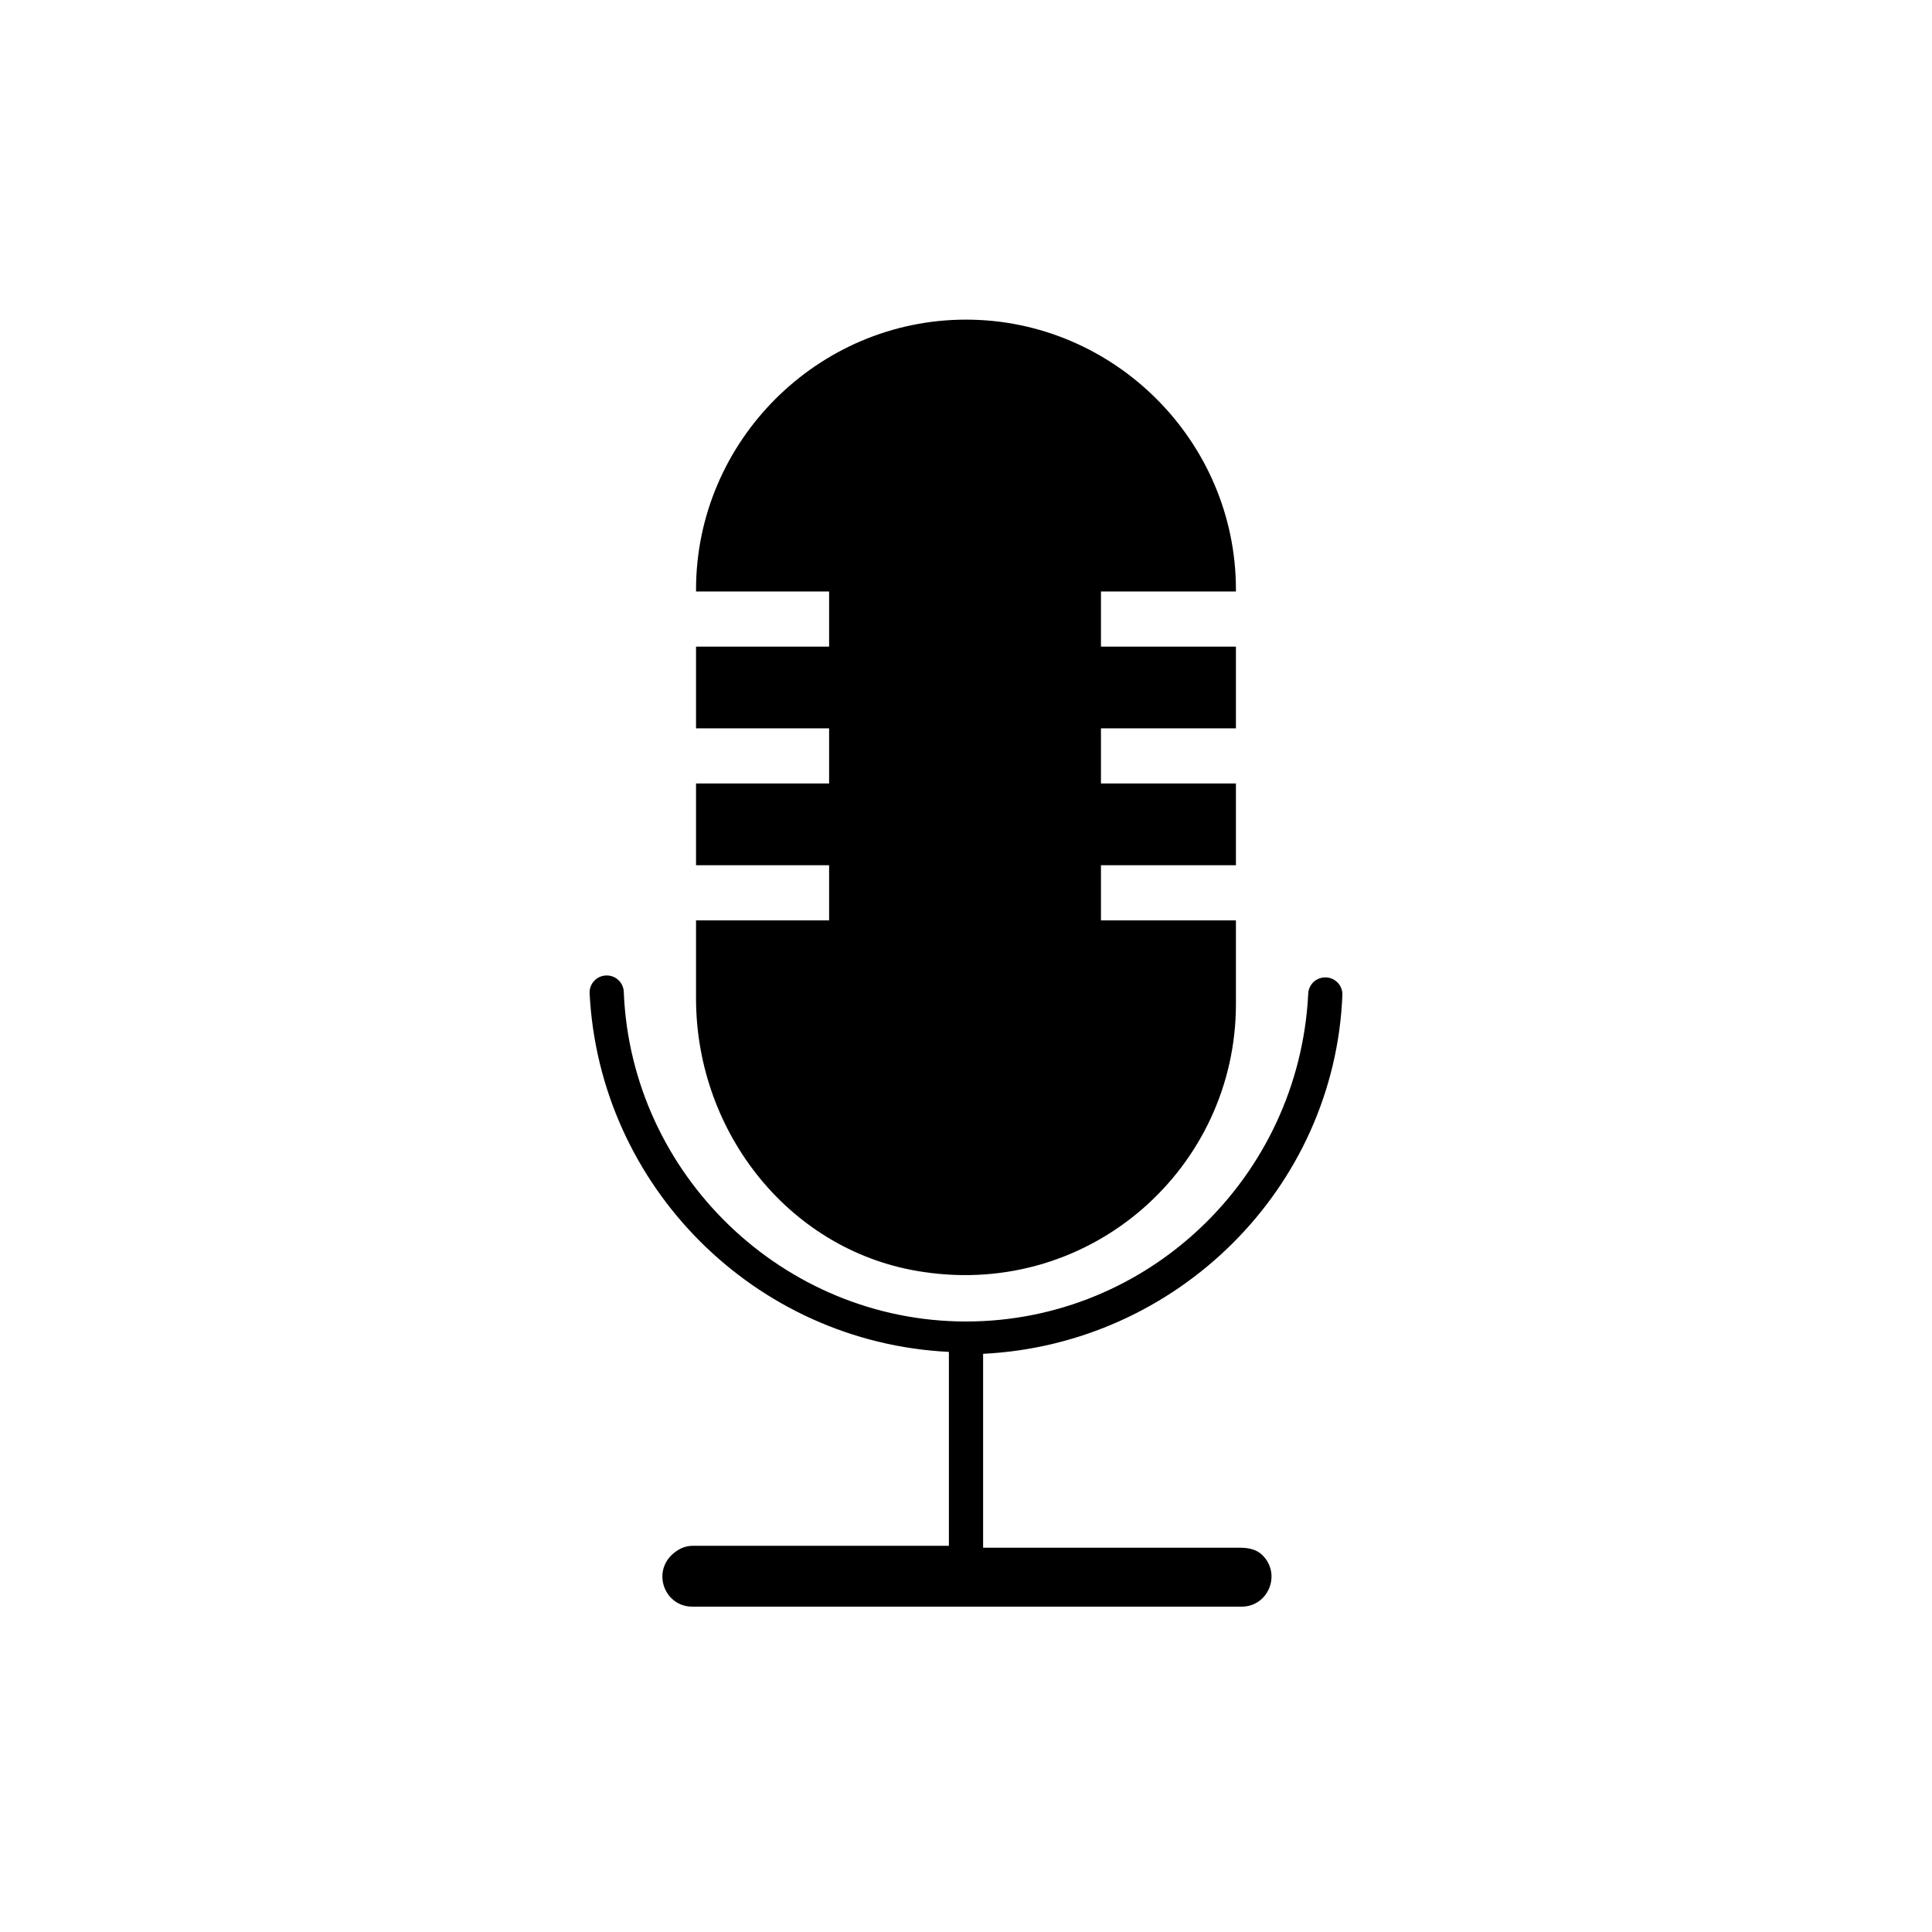 <?xml version="1.0" encoding="UTF-8"?>
<!-- Uploaded to: SVG Repo, www.svgrepo.com, Generator: SVG Repo Mixer Tools -->
<svg fill="#000000" width="800px" height="800px" version="1.1" viewBox="144 144 512 512" xmlns="http://www.w3.org/2000/svg">
 <g>
  <path d="m388.91 481.11c44.336 6.551 82.625-27.711 82.625-71.039v-22.168h-35.77v-14.609h35.77v-21.664h-35.77v-14.609h35.77v-21.664h-35.77v-14.609h35.77v-0.504c0-39.297-32.242-71.539-71.539-71.539s-71.539 32.242-71.539 71.539v0.504h35.266v14.609h-35.266v21.664h35.266v14.609h-35.266v21.664h35.266v14.609h-35.266v20.656c-0.004 35.77 25.188 67.512 60.453 72.551z"/>
  <path d="m472.55 554.16h-68.016v-51.387c51.387-2.519 93.203-43.832 95.219-95.219 0-2.519-2.016-4.535-4.535-4.535-2.519 0-4.535 2.016-4.535 4.535-2.519 48.367-42.32 86.656-90.688 86.656-48.359-0.004-88.664-38.797-90.68-87.164 0-2.519-2.016-4.535-4.535-4.535-2.519 0-4.535 2.016-4.535 4.535 2.519 51.387 43.832 92.699 95.219 95.219v51.387l-68.012 0.004c-2.016 0-4.031 1.008-5.543 2.519-5.039 5.039-1.512 13.602 5.543 13.602h145.6c7.055 0 10.578-8.566 5.543-13.602-1.512-1.512-3.527-2.016-6.047-2.016z"/>
 </g>
</svg>